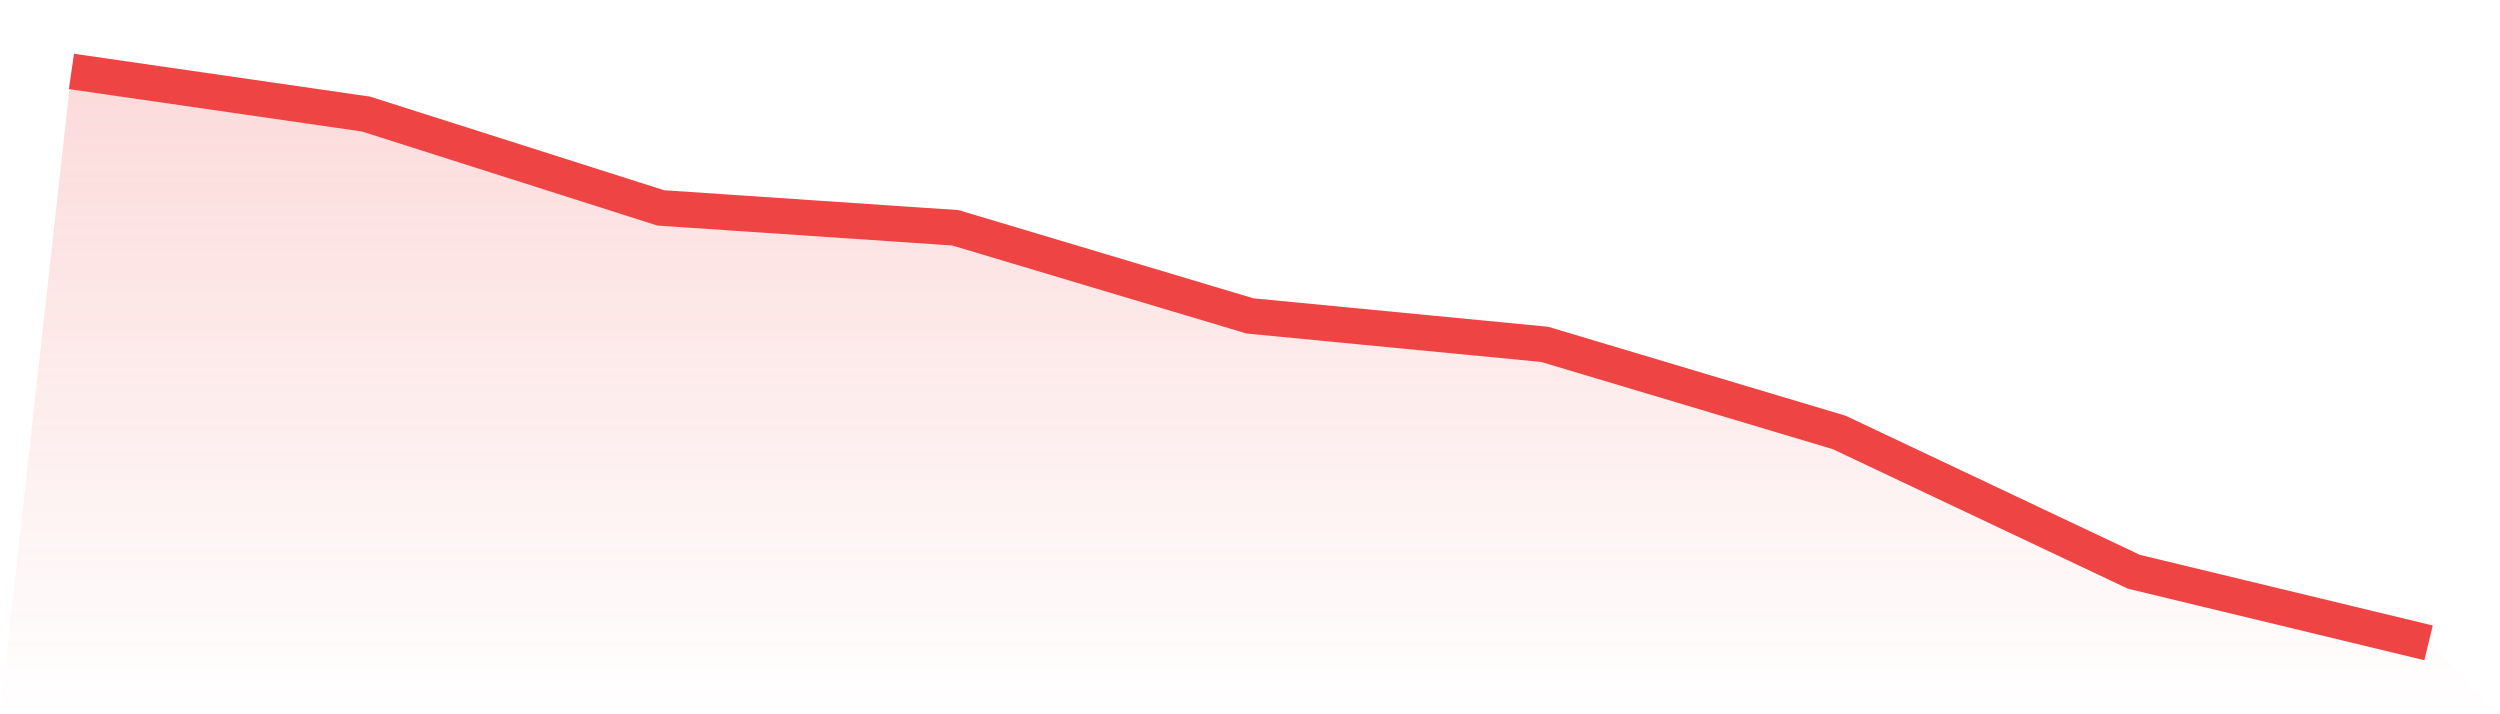 <svg viewBox="0 0 140 40" xmlns="http://www.w3.org/2000/svg">
<defs>
<linearGradient id="gradient" x1="0" x2="0" y1="0" y2="1">
<stop offset="0%" stop-color="#ef4444" stop-opacity="0.2"/>
<stop offset="100%" stop-color="#ef4444" stop-opacity="0"/>
</linearGradient>
</defs>
<path d="M4,4 L4,4 L20.5,6.388 L37,11.642 L53.5,12.756 L70,17.692 L86.5,19.284 L103,24.219 L119.5,32.02 L136,36 L140,40 L0,40 z" fill="url(#gradient)"/>
<path d="M4,4 L4,4 L20.5,6.388 L37,11.642 L53.5,12.756 L70,17.692 L86.5,19.284 L103,24.219 L119.5,32.02 L136,36" fill="none" stroke="#ef4444" stroke-width="2"/>
</svg>